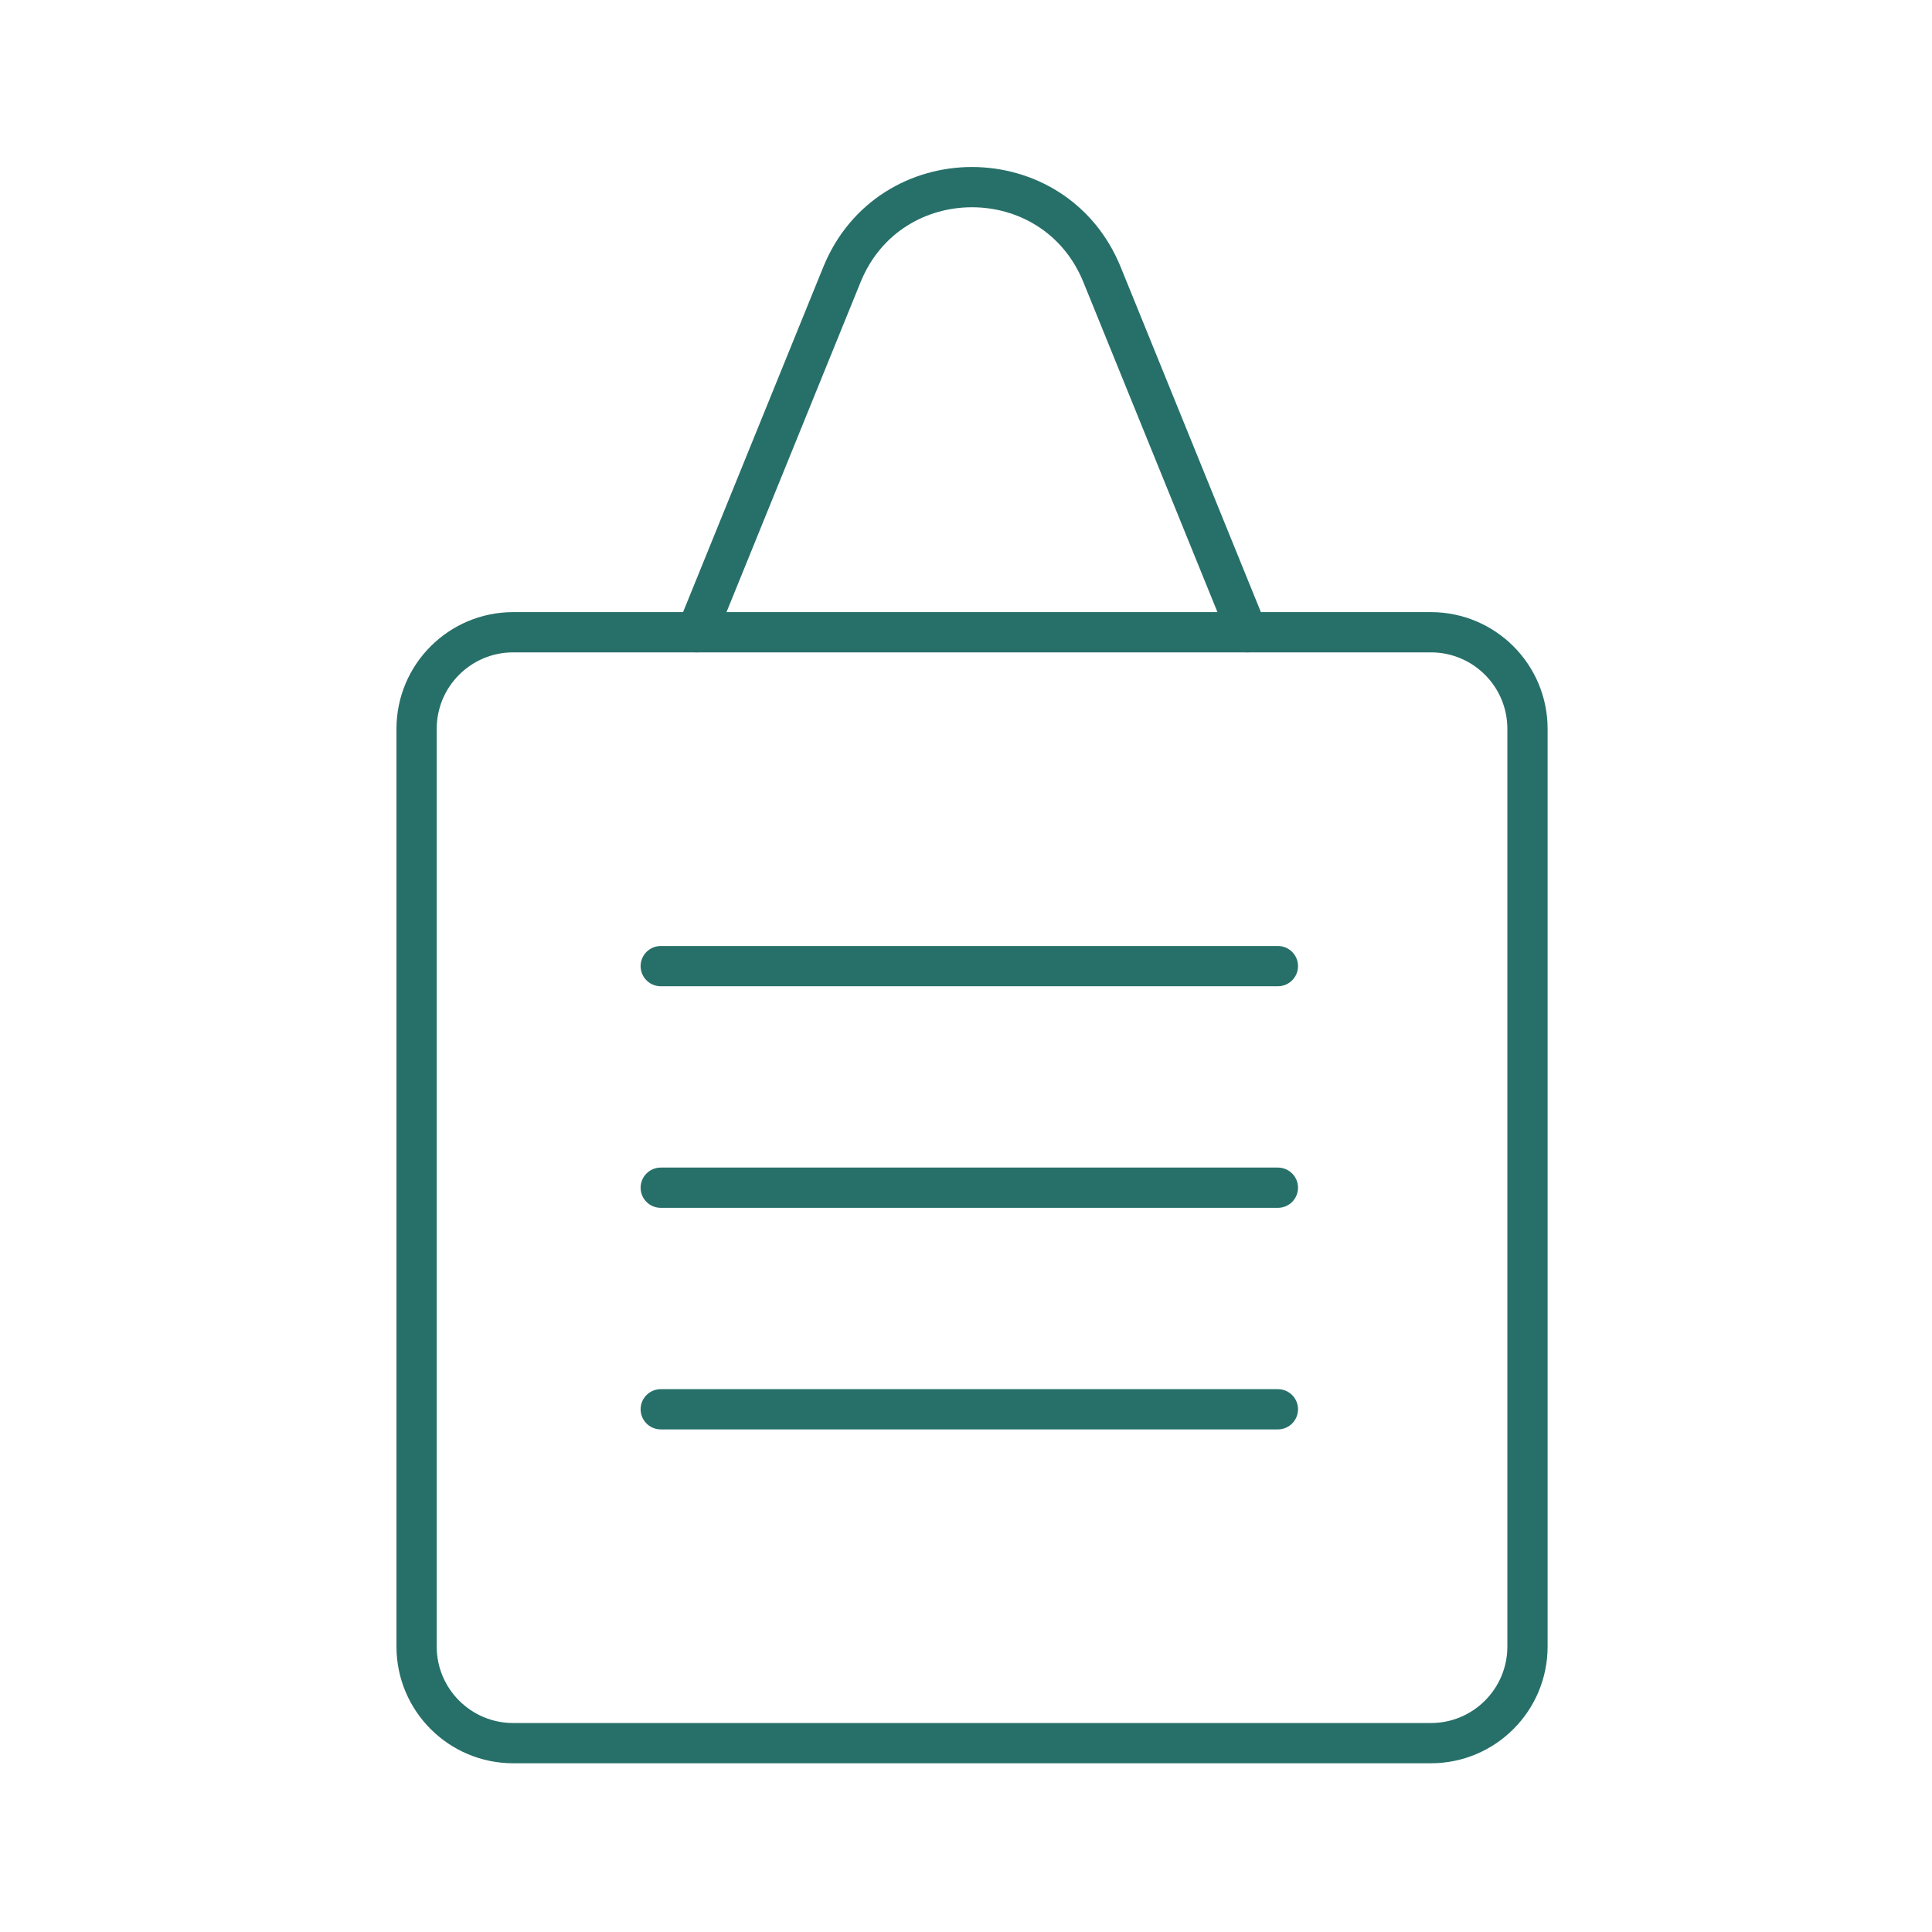 <?xml version="1.0" encoding="UTF-8"?>
<svg xmlns="http://www.w3.org/2000/svg" width="48" height="48" viewBox="0 0 48 48" fill="none">
  <path d="M35.55 15.708H12.75C11.425 15.708 10.35 16.782 10.35 18.108V40.908C10.35 42.233 11.425 43.308 12.75 43.308H35.55C36.876 43.308 37.95 42.233 37.95 40.908V18.108C37.95 16.782 36.876 15.708 35.55 15.708Z" stroke="#277069" stroke-linecap="round" stroke-linejoin="round"></path>
  <path d="M30.99 15.708L27.381 6.825C26.202 3.924 22.095 3.924 20.916 6.825L17.307 15.708" stroke="#277069" stroke-linecap="round" stroke-linejoin="round"></path>
  <path d="M16.416 24.003H31.749" stroke="#277069" stroke-linecap="round" stroke-linejoin="round"></path>
  <path d="M16.416 29.508H31.749" stroke="#277069" stroke-linecap="round" stroke-linejoin="round"></path>
  <path d="M16.416 35.013H31.749" stroke="#277069" stroke-linecap="round" stroke-linejoin="round"></path>
</svg>
